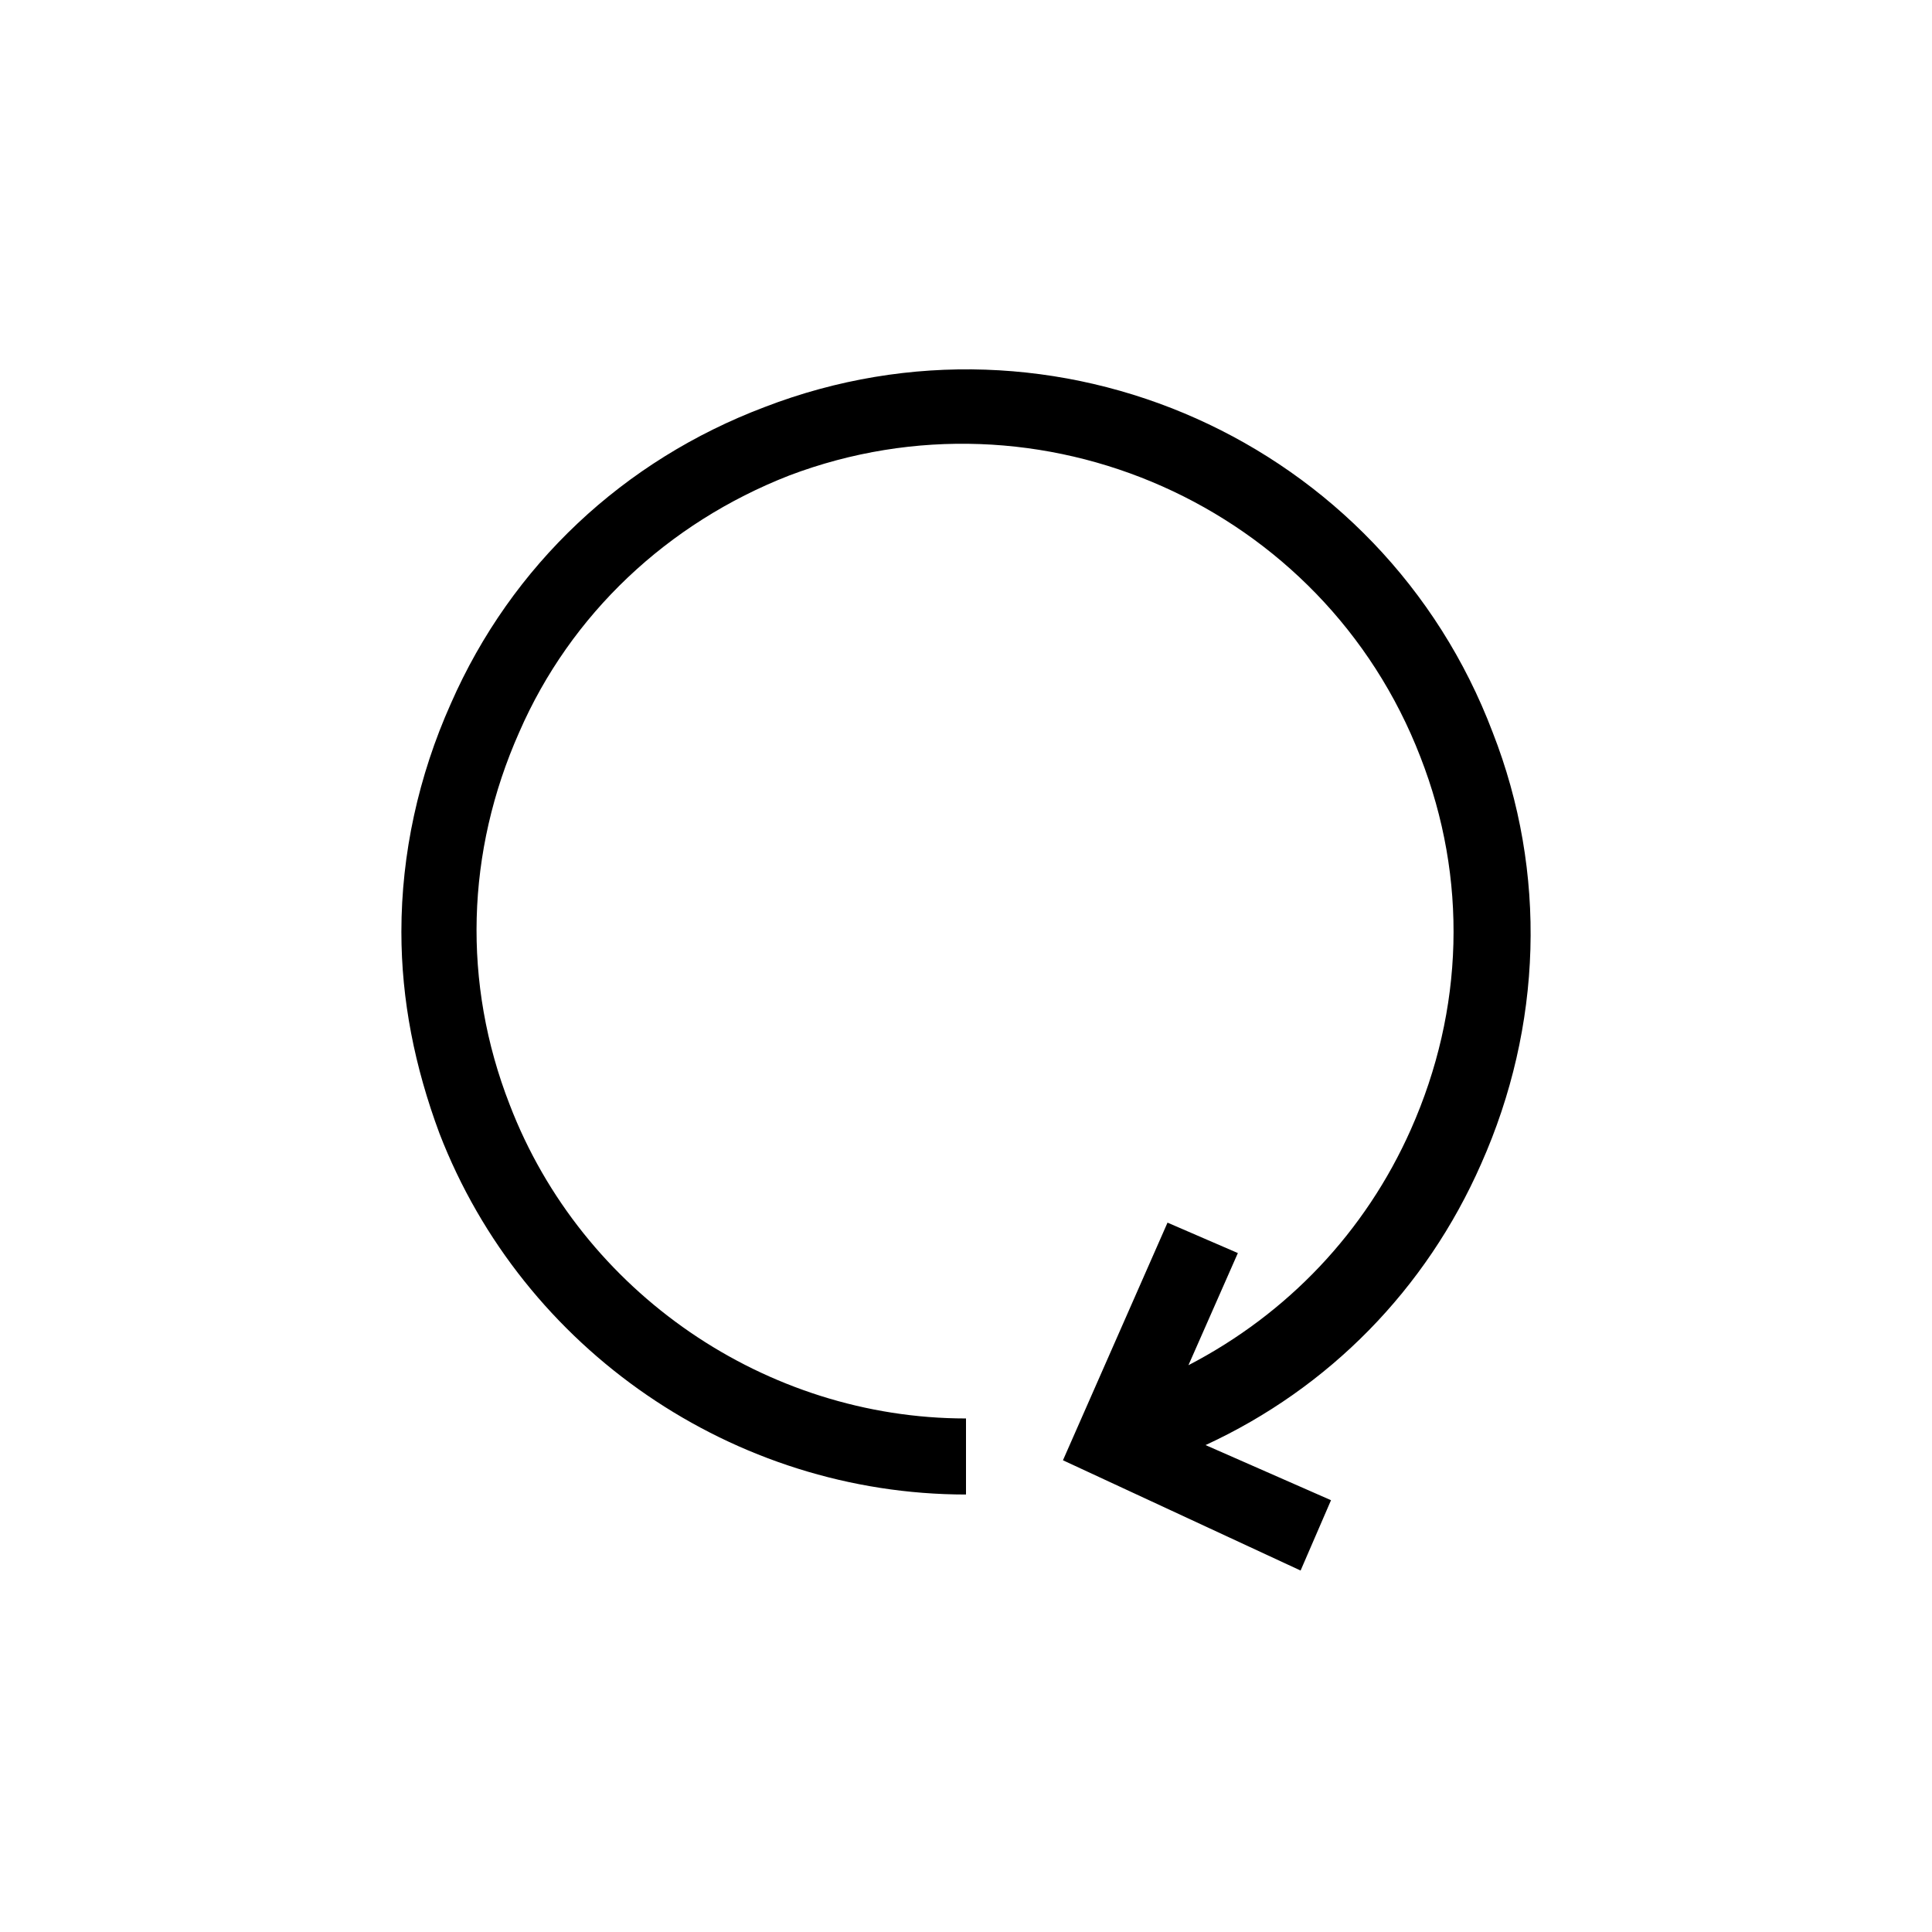 <?xml version="1.0" encoding="UTF-8"?>
<!-- The Best Svg Icon site in the world: iconSvg.co, Visit us! https://iconsvg.co -->
<svg fill="#000000" width="800px" height="800px" version="1.1" viewBox="144 144 512 512" xmlns="http://www.w3.org/2000/svg">
 <path d="m400 519.91v20.152c-61.465 0-117.39-38.289-139.55-95.723-6.551-17.633-10.078-35.266-10.078-53.402 0-20.656 4.535-41.312 13.098-60.457 16.121-36.777 45.848-64.488 83.129-78.594 77.082-29.727 163.74 9.07 192.96 86.152 14.609 37.281 13.098 78.09-3.023 114.36-14.609 33.25-40.305 59.449-73.051 74.562l33.25 14.609-8.062 18.641-62.977-29.223 27.711-62.977 18.641 8.062-13.098 29.723c26.199-13.602 46.855-35.266 58.945-62.473 14.105-31.738 15.113-66.504 2.519-98.746-25.695-66.504-100.76-99.754-167.27-74.562-32.242 12.594-57.938 36.777-71.539 68.016-14.105 31.738-15.113 66.504-2.519 98.746 19.145 49.875 68.012 83.129 120.91 83.129z"/>
</svg>